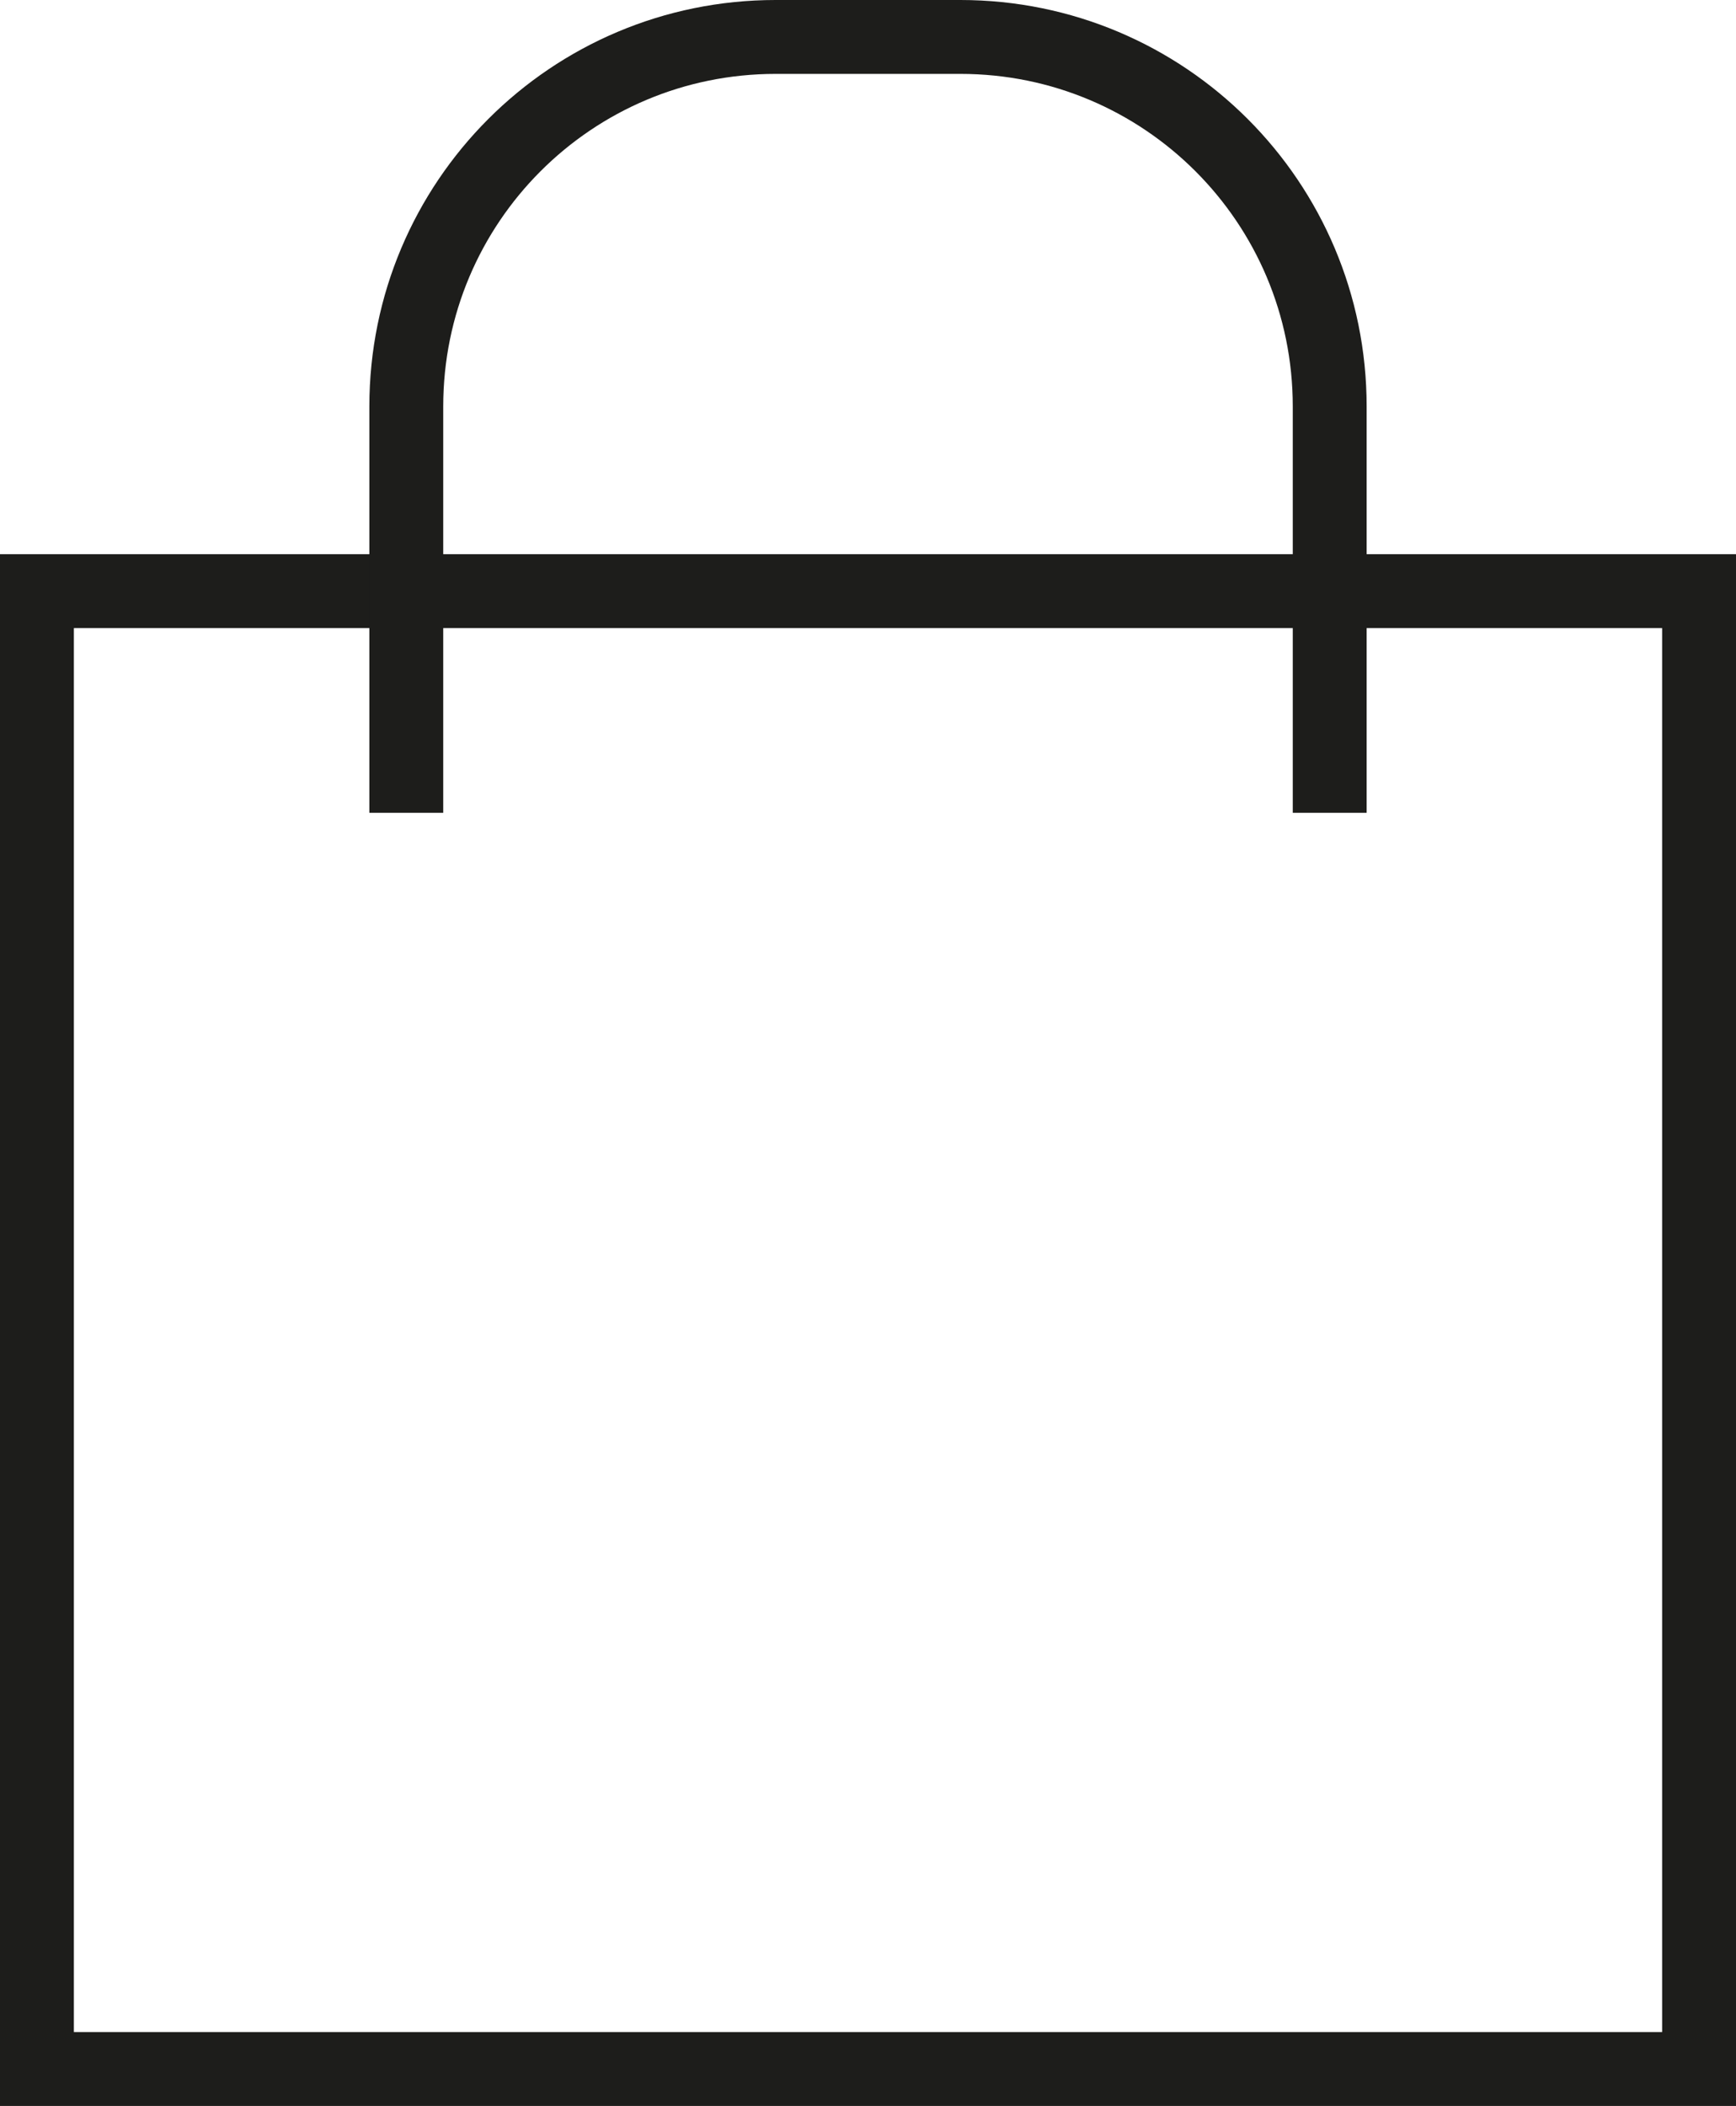 <?xml version="1.0" encoding="UTF-8"?>
<svg id="Warstwa_2" data-name="Warstwa 2" xmlns="http://www.w3.org/2000/svg" viewBox="0 0 141 171">
  <defs>
    <style>
      .cls-1 {
        fill: none;
        stroke: #1d1d1b;
        stroke-linecap: square;
        stroke-miterlimit: 10;
        stroke-width: 6px;
      }
    </style>
  </defs>
  <g id="_Ńëîé_1" data-name="Ńëîé 1">
    <g>
      <rect class="cls-1" x="3" y="48" width="135" height="120"/>
      <path class="cls-1" d="M33,63v-30c0-16.58,13.42-30,30-30h15c16.58,0,30,13.42,30,30v30"/>
    </g>
  </g>
</svg>
